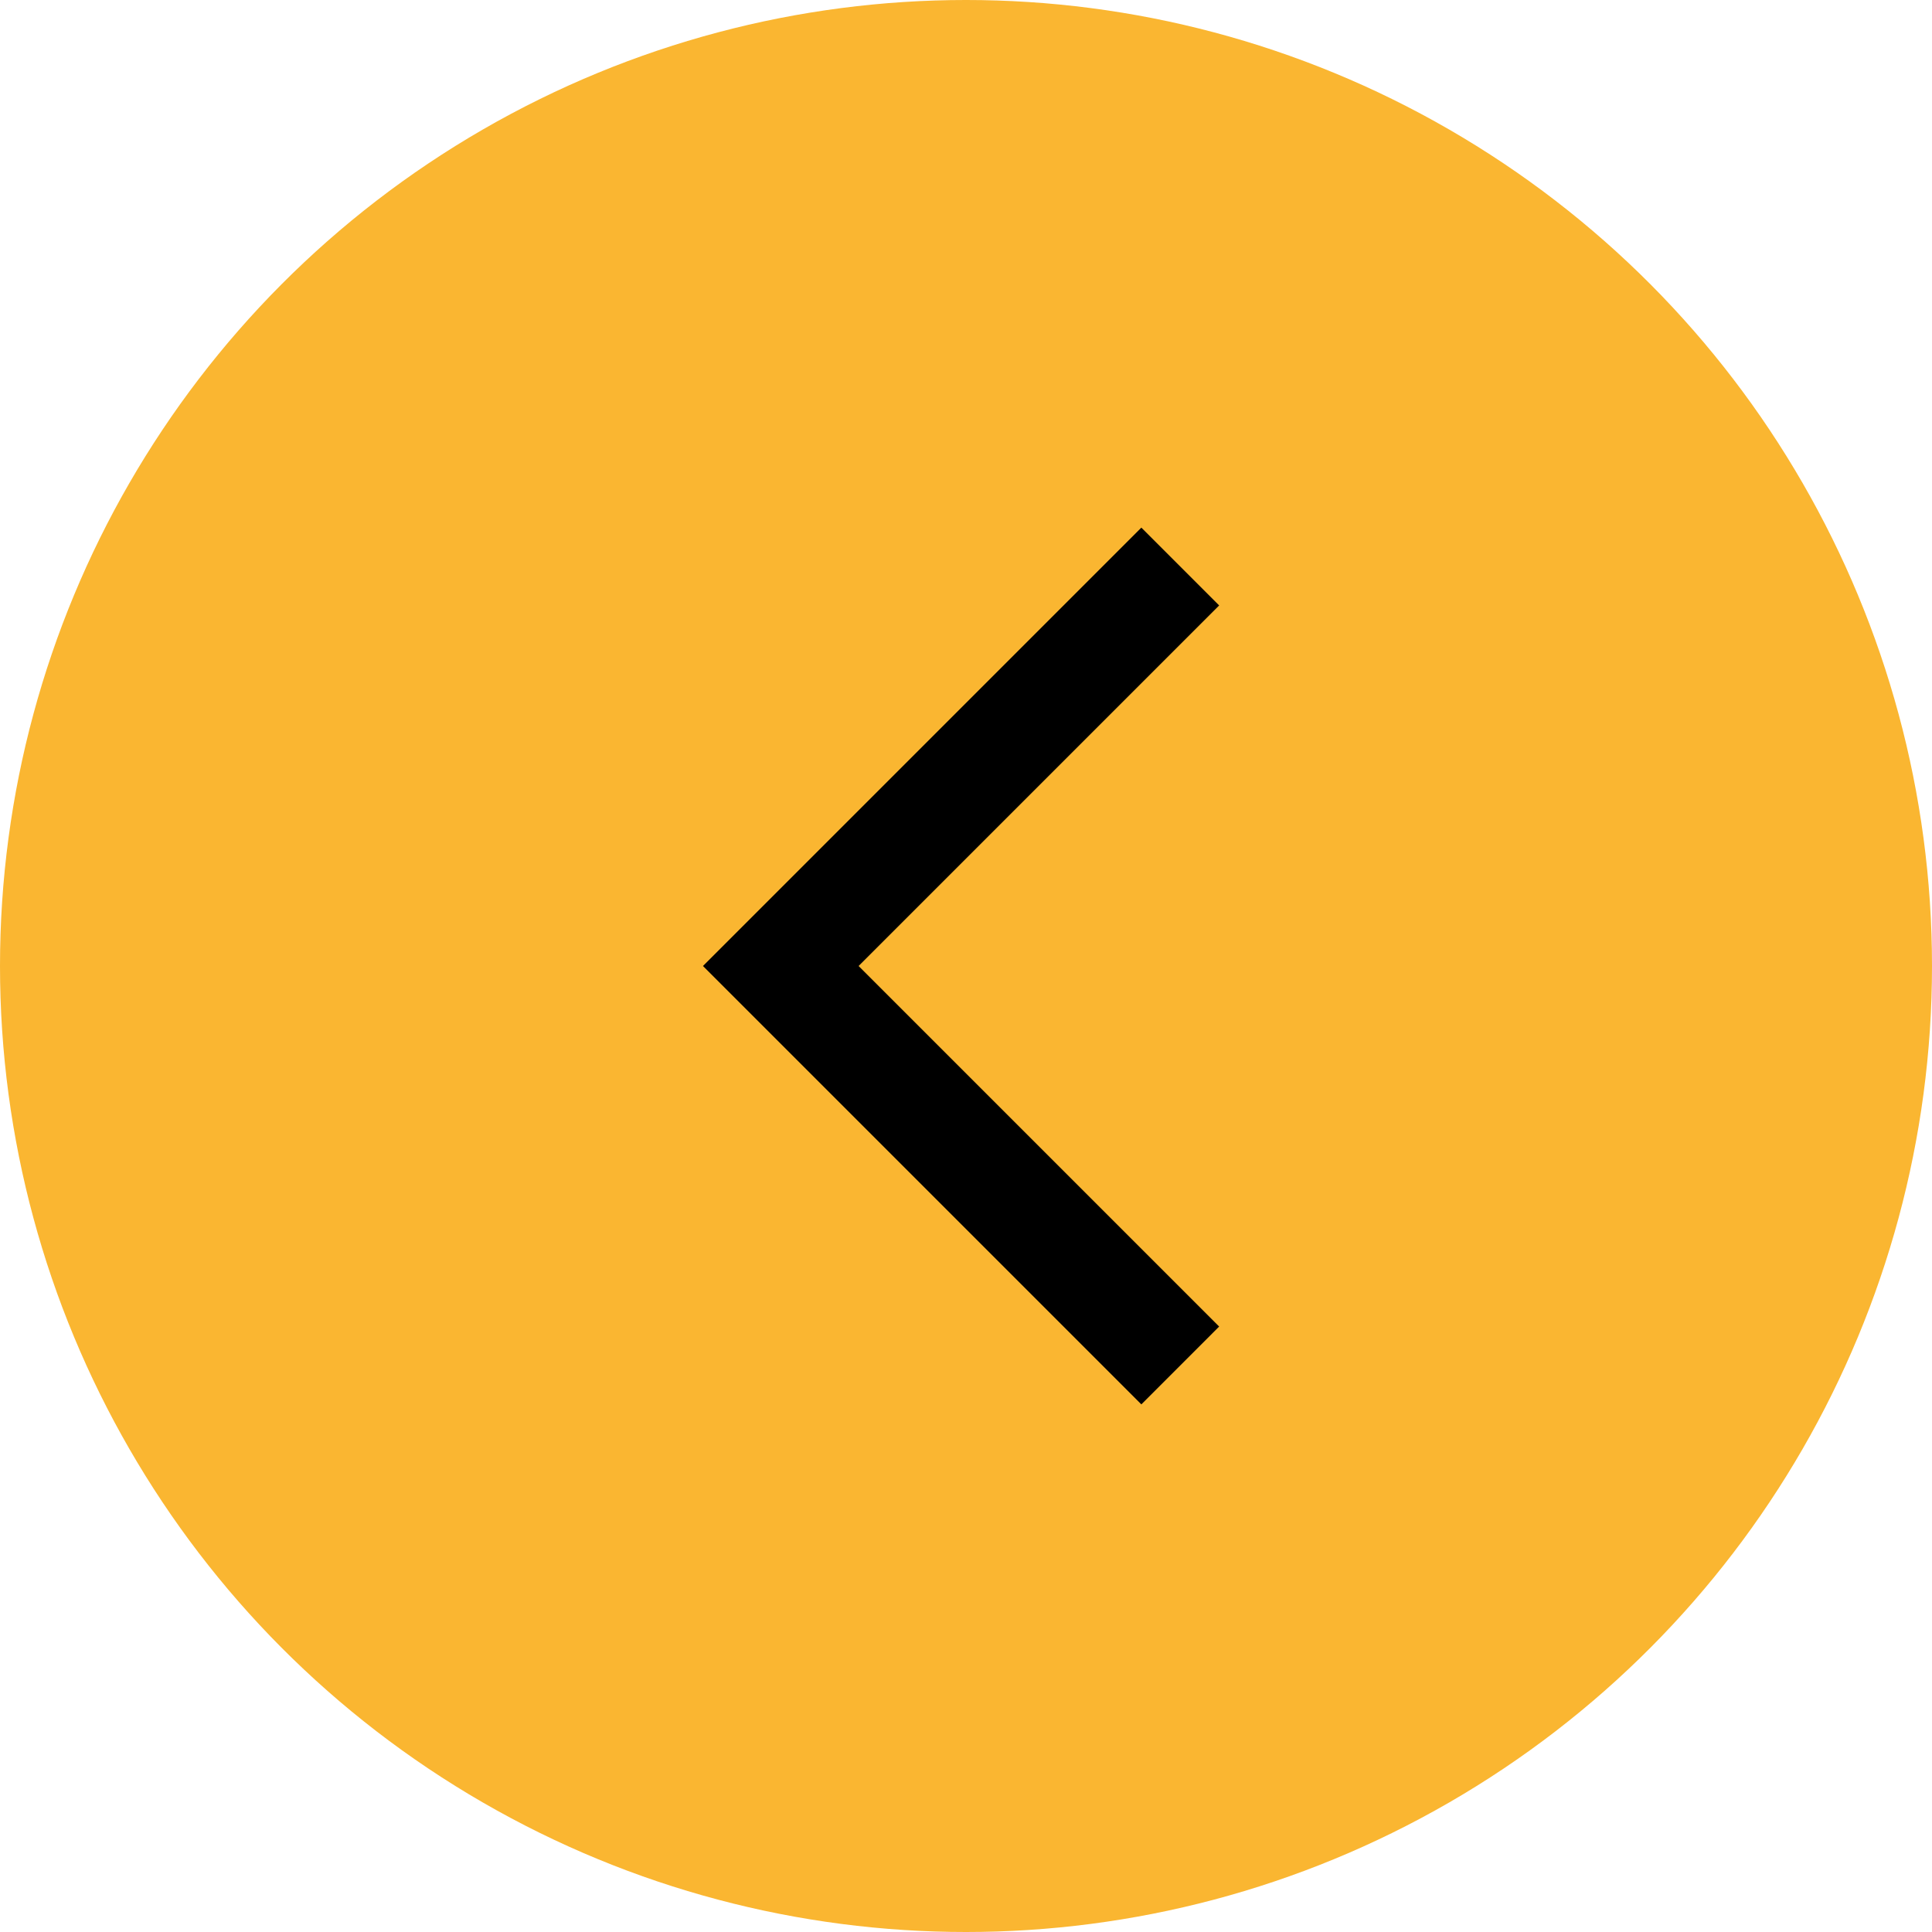 <?xml version="1.0" encoding="UTF-8"?> <svg xmlns="http://www.w3.org/2000/svg" width="101" height="101" viewBox="0 0 101 101" fill="none"> <circle cx="50.5" cy="50.5" r="50.5" fill="#FAB631"></circle> <path d="M59.667 73.417L36.75 50.5L59.667 27.583L63.734 31.651L44.885 50.5L63.734 69.349L59.667 73.417Z" fill="black"></path> </svg> 